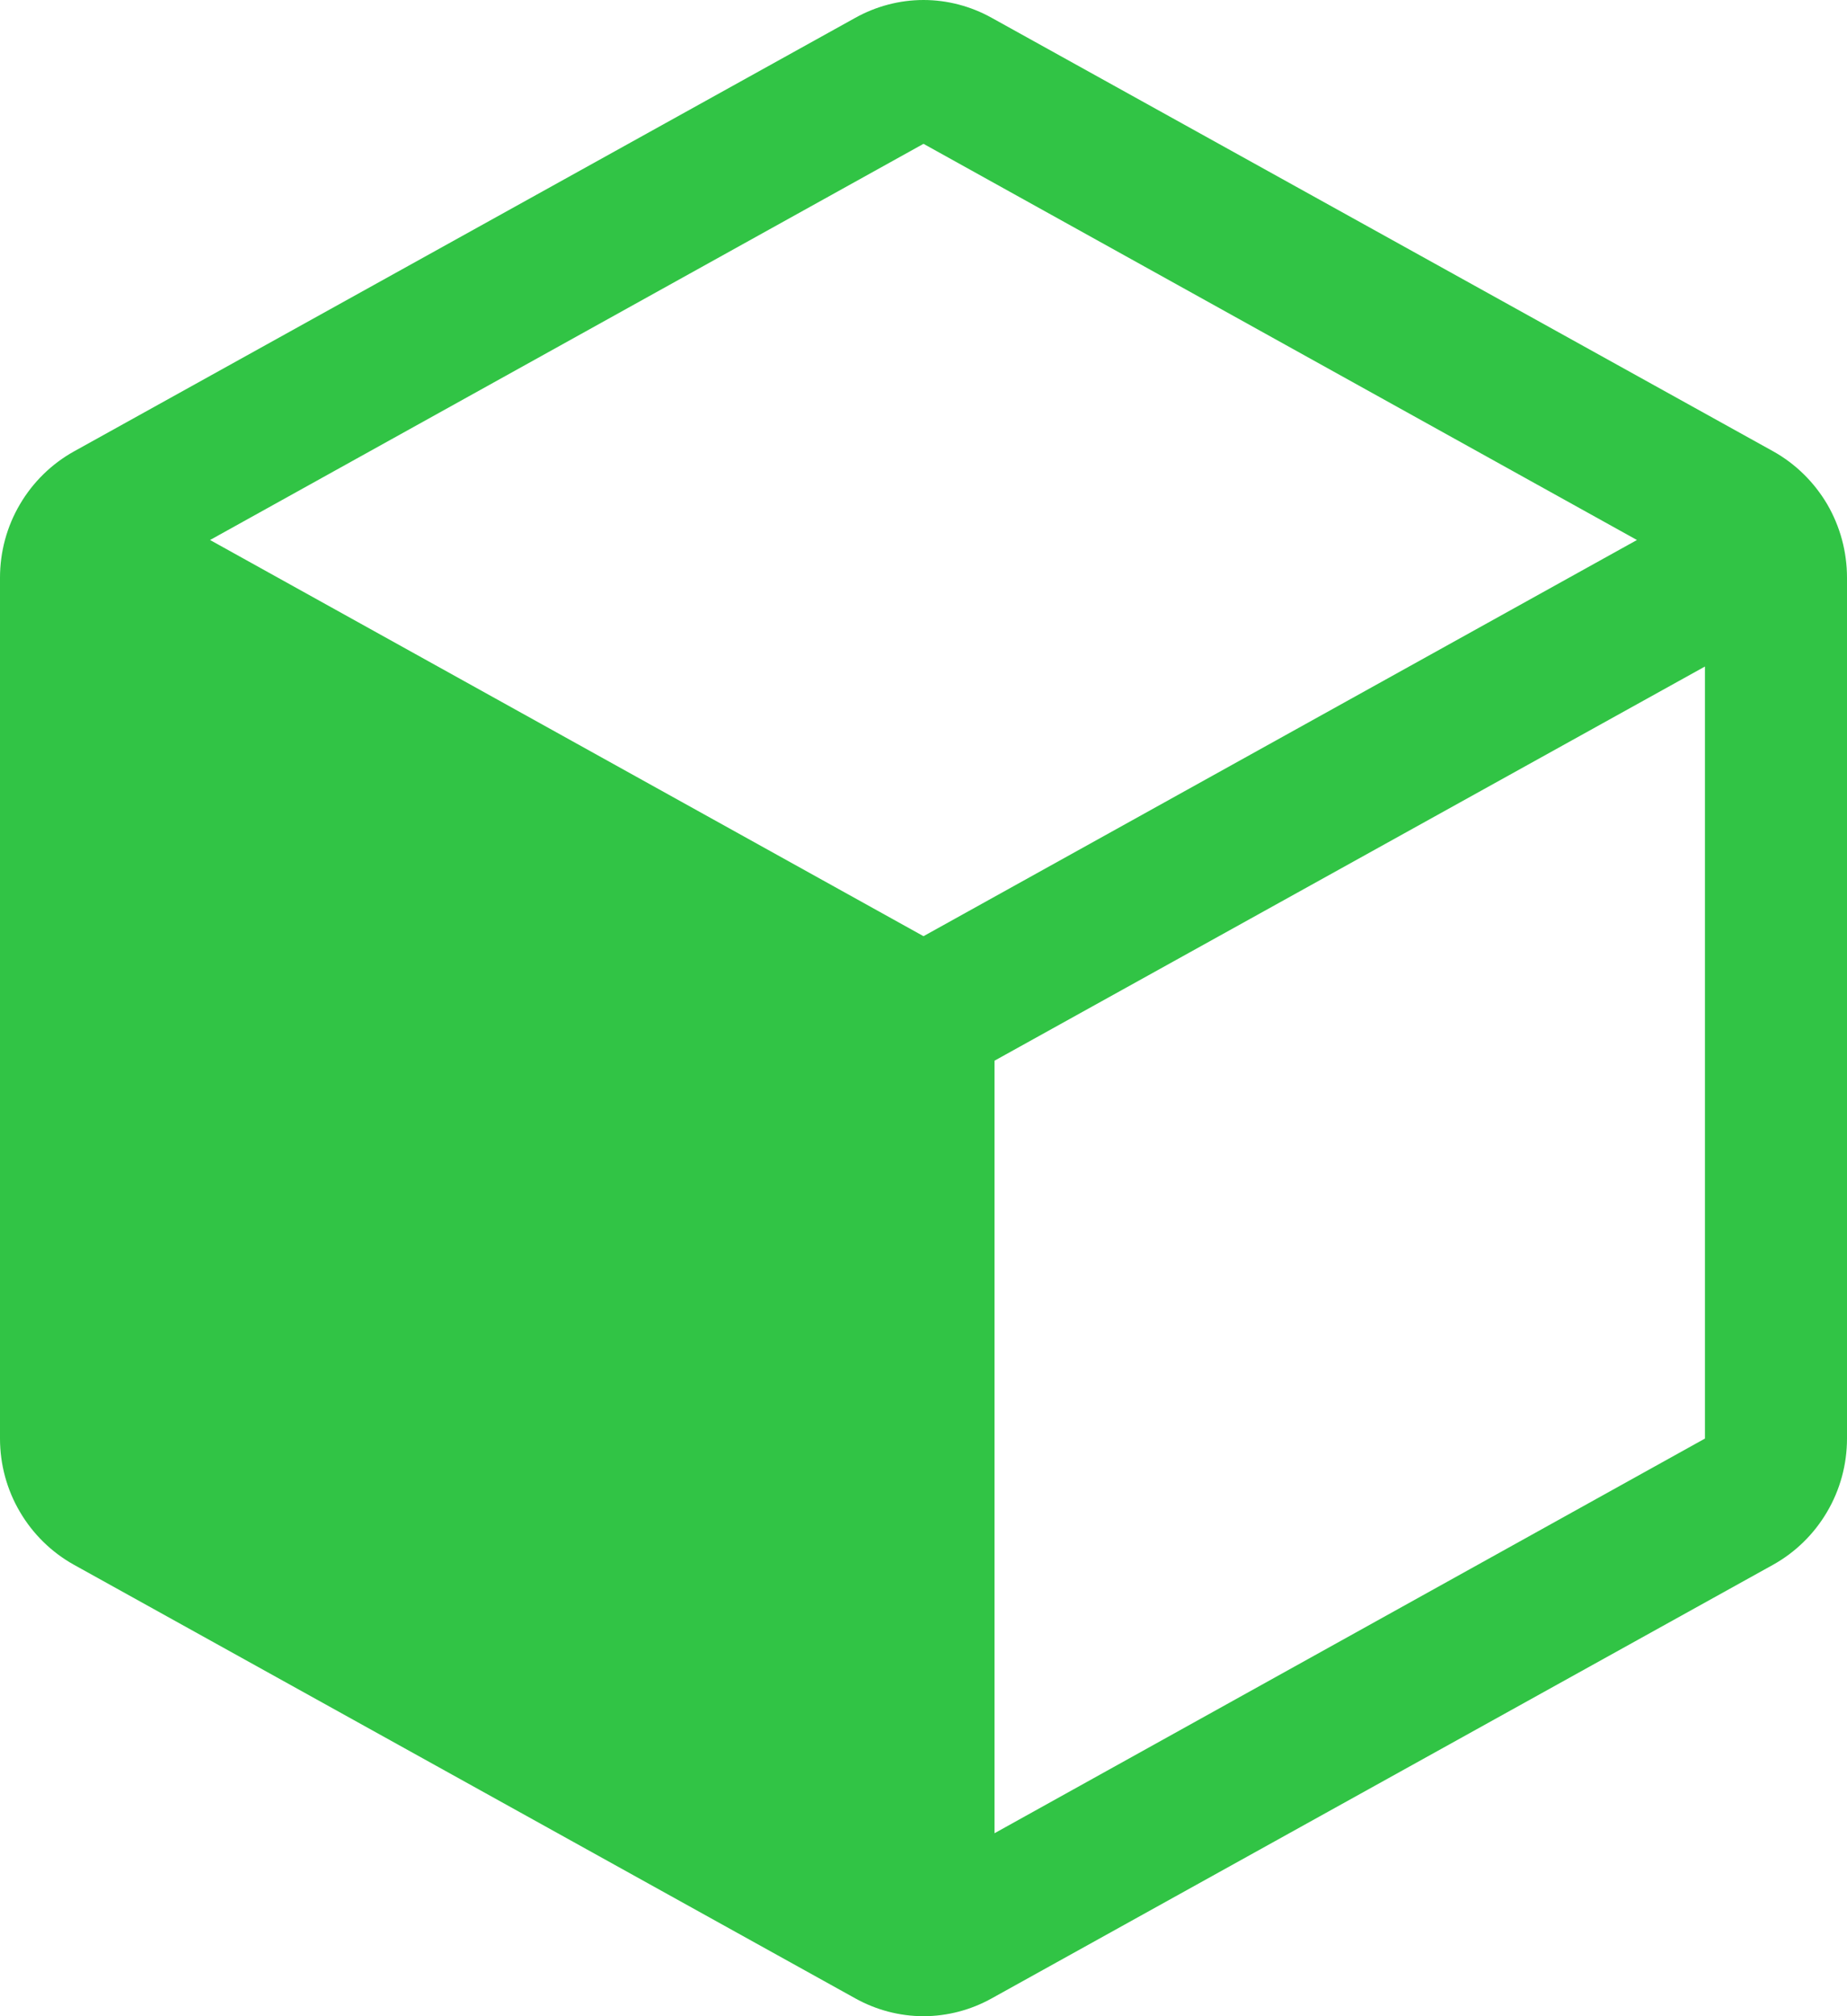<?xml version="1.0" encoding="UTF-8"?> <svg xmlns="http://www.w3.org/2000/svg" width="11" height="12" viewBox="0 0 11 12" fill="none"><path d="M10.56 2.686L5.906 0.106C5.782 0.037 5.642 0 5.5 0C5.358 0 5.218 0.037 5.094 0.106L0.44 2.687C0.307 2.761 0.196 2.87 0.119 3.001C0.041 3.133 0 3.284 0 3.438V8.562C0 8.716 0.041 8.867 0.119 8.999C0.196 9.13 0.307 9.239 0.44 9.313L5.094 11.894C5.218 11.963 5.358 12 5.5 12C5.642 12 5.782 11.963 5.906 11.894L10.56 9.313C10.693 9.239 10.804 9.13 10.881 8.999C10.959 8.867 11 8.716 11 8.562V3.438C11 3.284 10.959 3.133 10.882 3.001C10.804 2.869 10.693 2.76 10.56 2.686ZM5.5 5.572L1.251 3.214L5.5 0.856L9.749 3.214L5.5 5.572ZM5.923 10.911V6.313L10.154 3.967V8.562L5.923 10.911Z" fill="#31C445"></path></svg> 